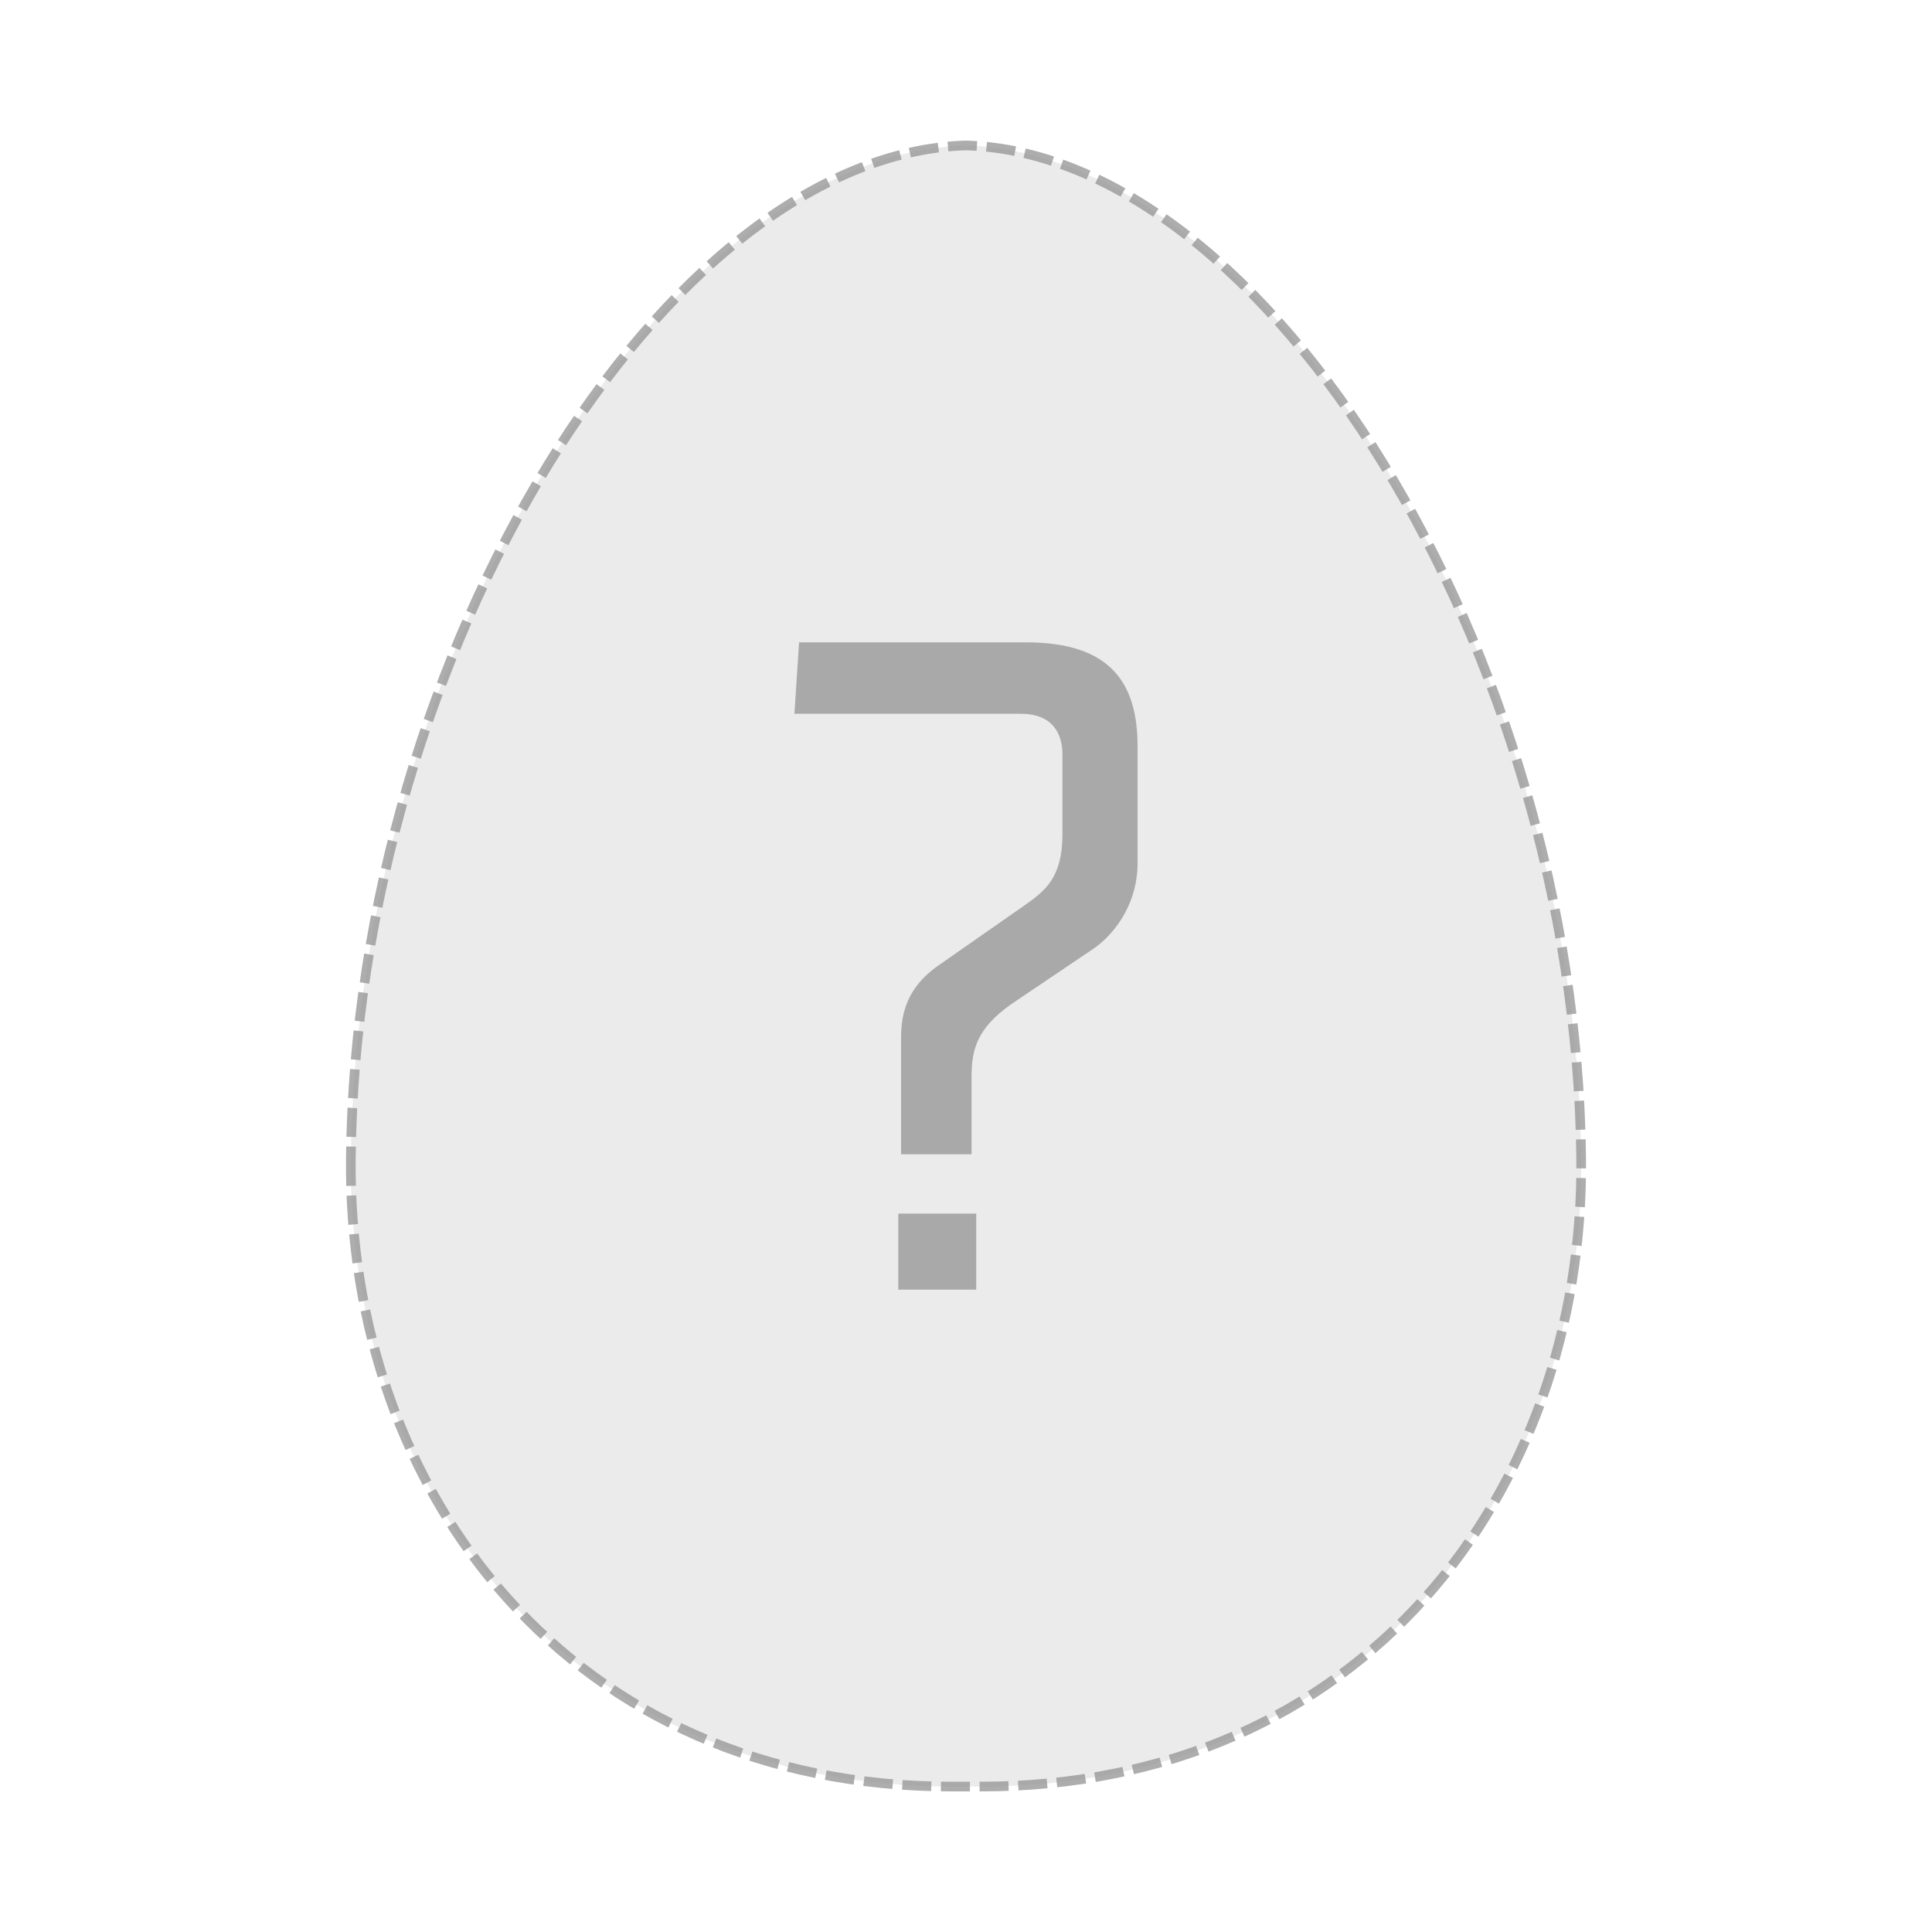 <?xml version="1.0" encoding="UTF-8" standalone="no"?>
<svg
   width="400"
   height="400"
   version="1.1"
   id="svg1"
   sodipodi:docname="secret.svg"
   inkscape:version="1.4.2 (ebf0e940d0, 2025-05-08)"
   xmlns:inkscape="http://www.inkscape.org/namespaces/inkscape"
   xmlns:sodipodi="http://sodipodi.sourceforge.net/DTD/sodipodi-0.dtd"
   xmlns:xlink="http://www.w3.org/1999/xlink"
   xmlns="http://www.w3.org/2000/svg"
   xmlns:svg="http://www.w3.org/2000/svg">
  <sodipodi:namedview
     id="namedview1"
     pagecolor="#ffffff"
     bordercolor="#666666"
     borderopacity="1.0"
     inkscape:showpageshadow="2"
     inkscape:pageopacity="0.0"
     inkscape:pagecheckerboard="0"
     inkscape:deskcolor="#d1d1d1"
     inkscape:zoom="1.4142136"
     inkscape:cx="261.98306"
     inkscape:cy="104.6518"
     inkscape:window-width="2560"
     inkscape:window-height="1360"
     inkscape:window-x="0"
     inkscape:window-y="0"
     inkscape:window-maximized="1"
     inkscape:current-layer="svg1"
     showguides="false"
     showgrid="false" />
  <defs
     id="defs1">
    <linearGradient
       id="linearGradient8136">
      <stop
         stop-color="#ffb837"
         id="stop8138"
         offset="0" />
      <stop
         stop-color="#f1c90b"
         offset="0.772"
         id="stop8144" />
      <stop
         stop-color="#fff200"
         id="stop8140"
         offset="1" />
    </linearGradient>
    <linearGradient
       id="linearGradient9142">
      <stop
         stop-color="#ffe21a"
         offset="0"
         id="stop9144" />
      <stop
         stop-color="#f2f41c"
         id="stop9146"
         offset="0.837" />
      <stop
         stop-color="#92c600"
         offset="1"
         id="stop9148" />
    </linearGradient>
    <radialGradient
       r="131"
       fy="648.076"
       fx="352.857"
       cy="648.076"
       cx="352.857"
       gradientTransform="matrix(1,-2.0432183e-7,2.0877812e-7,1.022,-1.6336572e-4,-14.135)"
       gradientUnits="userSpaceOnUse"
       id="radialGradient5154"
       xlink:href="#linearGradient9142" />
  </defs>
  <path
     id="path2167"
     style="fill:#e9e9e9;fill-opacity:0.88;stroke:#959595;stroke-width:2;stroke-dasharray:6, 2;stroke-dashoffset:0;stroke-opacity:0.776"
     d="M 72.641,239.521 C 71.82,309.528 118.554,369.889 196.986,369.889 l 6.029,4.2e-4 c 78.431,0 125.166,-60.362 124.345,-130.369 C 326.151,134.742 262.098,31.93 200,30.11 137.903,31.93 73.849,134.742 72.641,239.521 Z"
     sodipodi:nodetypes="cssccc"
     inkscape:label="board_outline" />
  <path
     d="m 186.56,238.976 h 14.592 v -16.128 c 0,-5.568 1.152,-9.984 8.256,-14.976 l 16.512,-11.136 c 4.224,-2.688 9.6,-9.024 9.6,-18.048 v -24.192 c 0,-13.248 -5.76,-21.504 -23.04,-21.504 h -47.04 l -0.96,14.784 h 46.848 c 6.528,0 8.64,4.032 8.64,8.448 v 16.512 c 0,9.024 -3.648,11.712 -7.68,14.592 l -18.432,12.864 c -5.76,4.224 -7.296,9.216 -7.296,14.592 z m -0.576,28.032 h 16.128 v -15.744 h -16.128 z"
     id="text1"
     style="font-size:192px;line-height:1.25;font-family:'Lab Sans Pro';-inkscape-font-specification:'Lab Sans Pro, Normal';fill:#959595;fill-opacity:0.776"
     aria-label="?" />
</svg>
